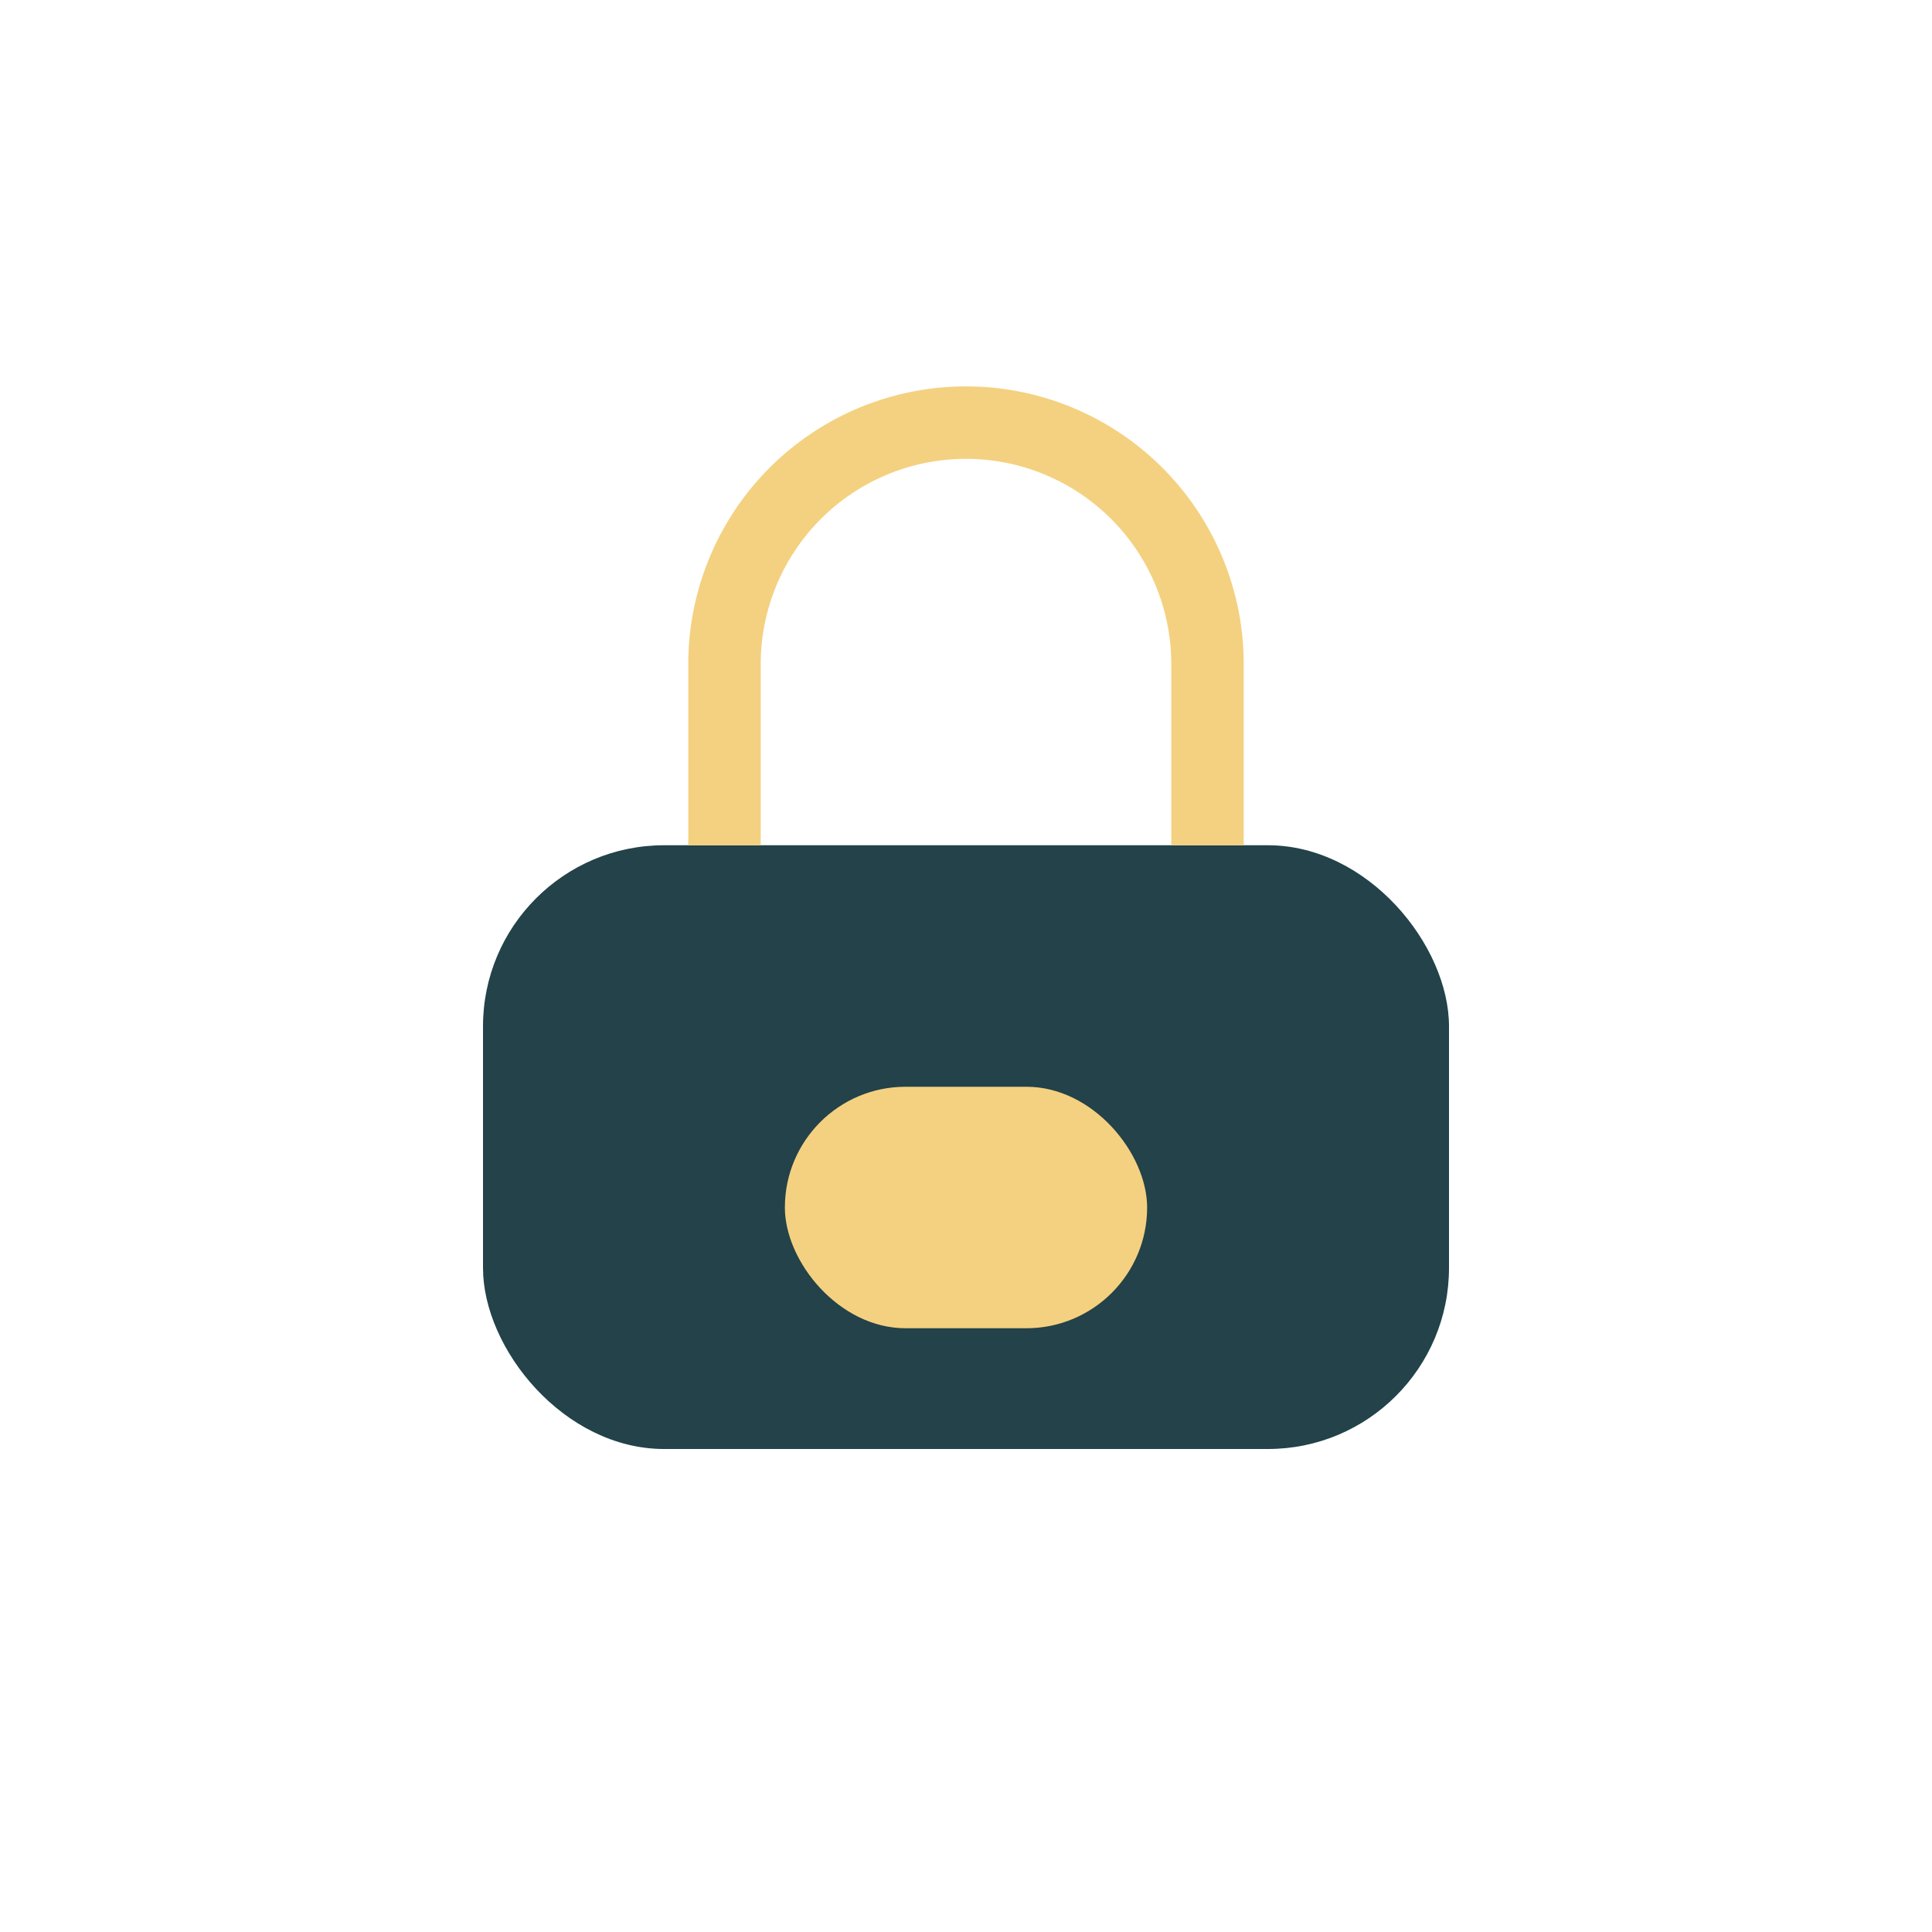 <?xml version="1.0" encoding="UTF-8"?>
<svg xmlns="http://www.w3.org/2000/svg" width="32" height="32" viewBox="0 0 32 32"><rect x="8" y="14" width="16" height="10" rx="3" fill="#234249"/><rect x="13" y="18" width="6" height="4" rx="2" fill="#F4D180"/><path d="M12 14v-3a4 4 0 1 1 8 0v3" fill="none" stroke="#F4D180" stroke-width="1.2"/></svg>